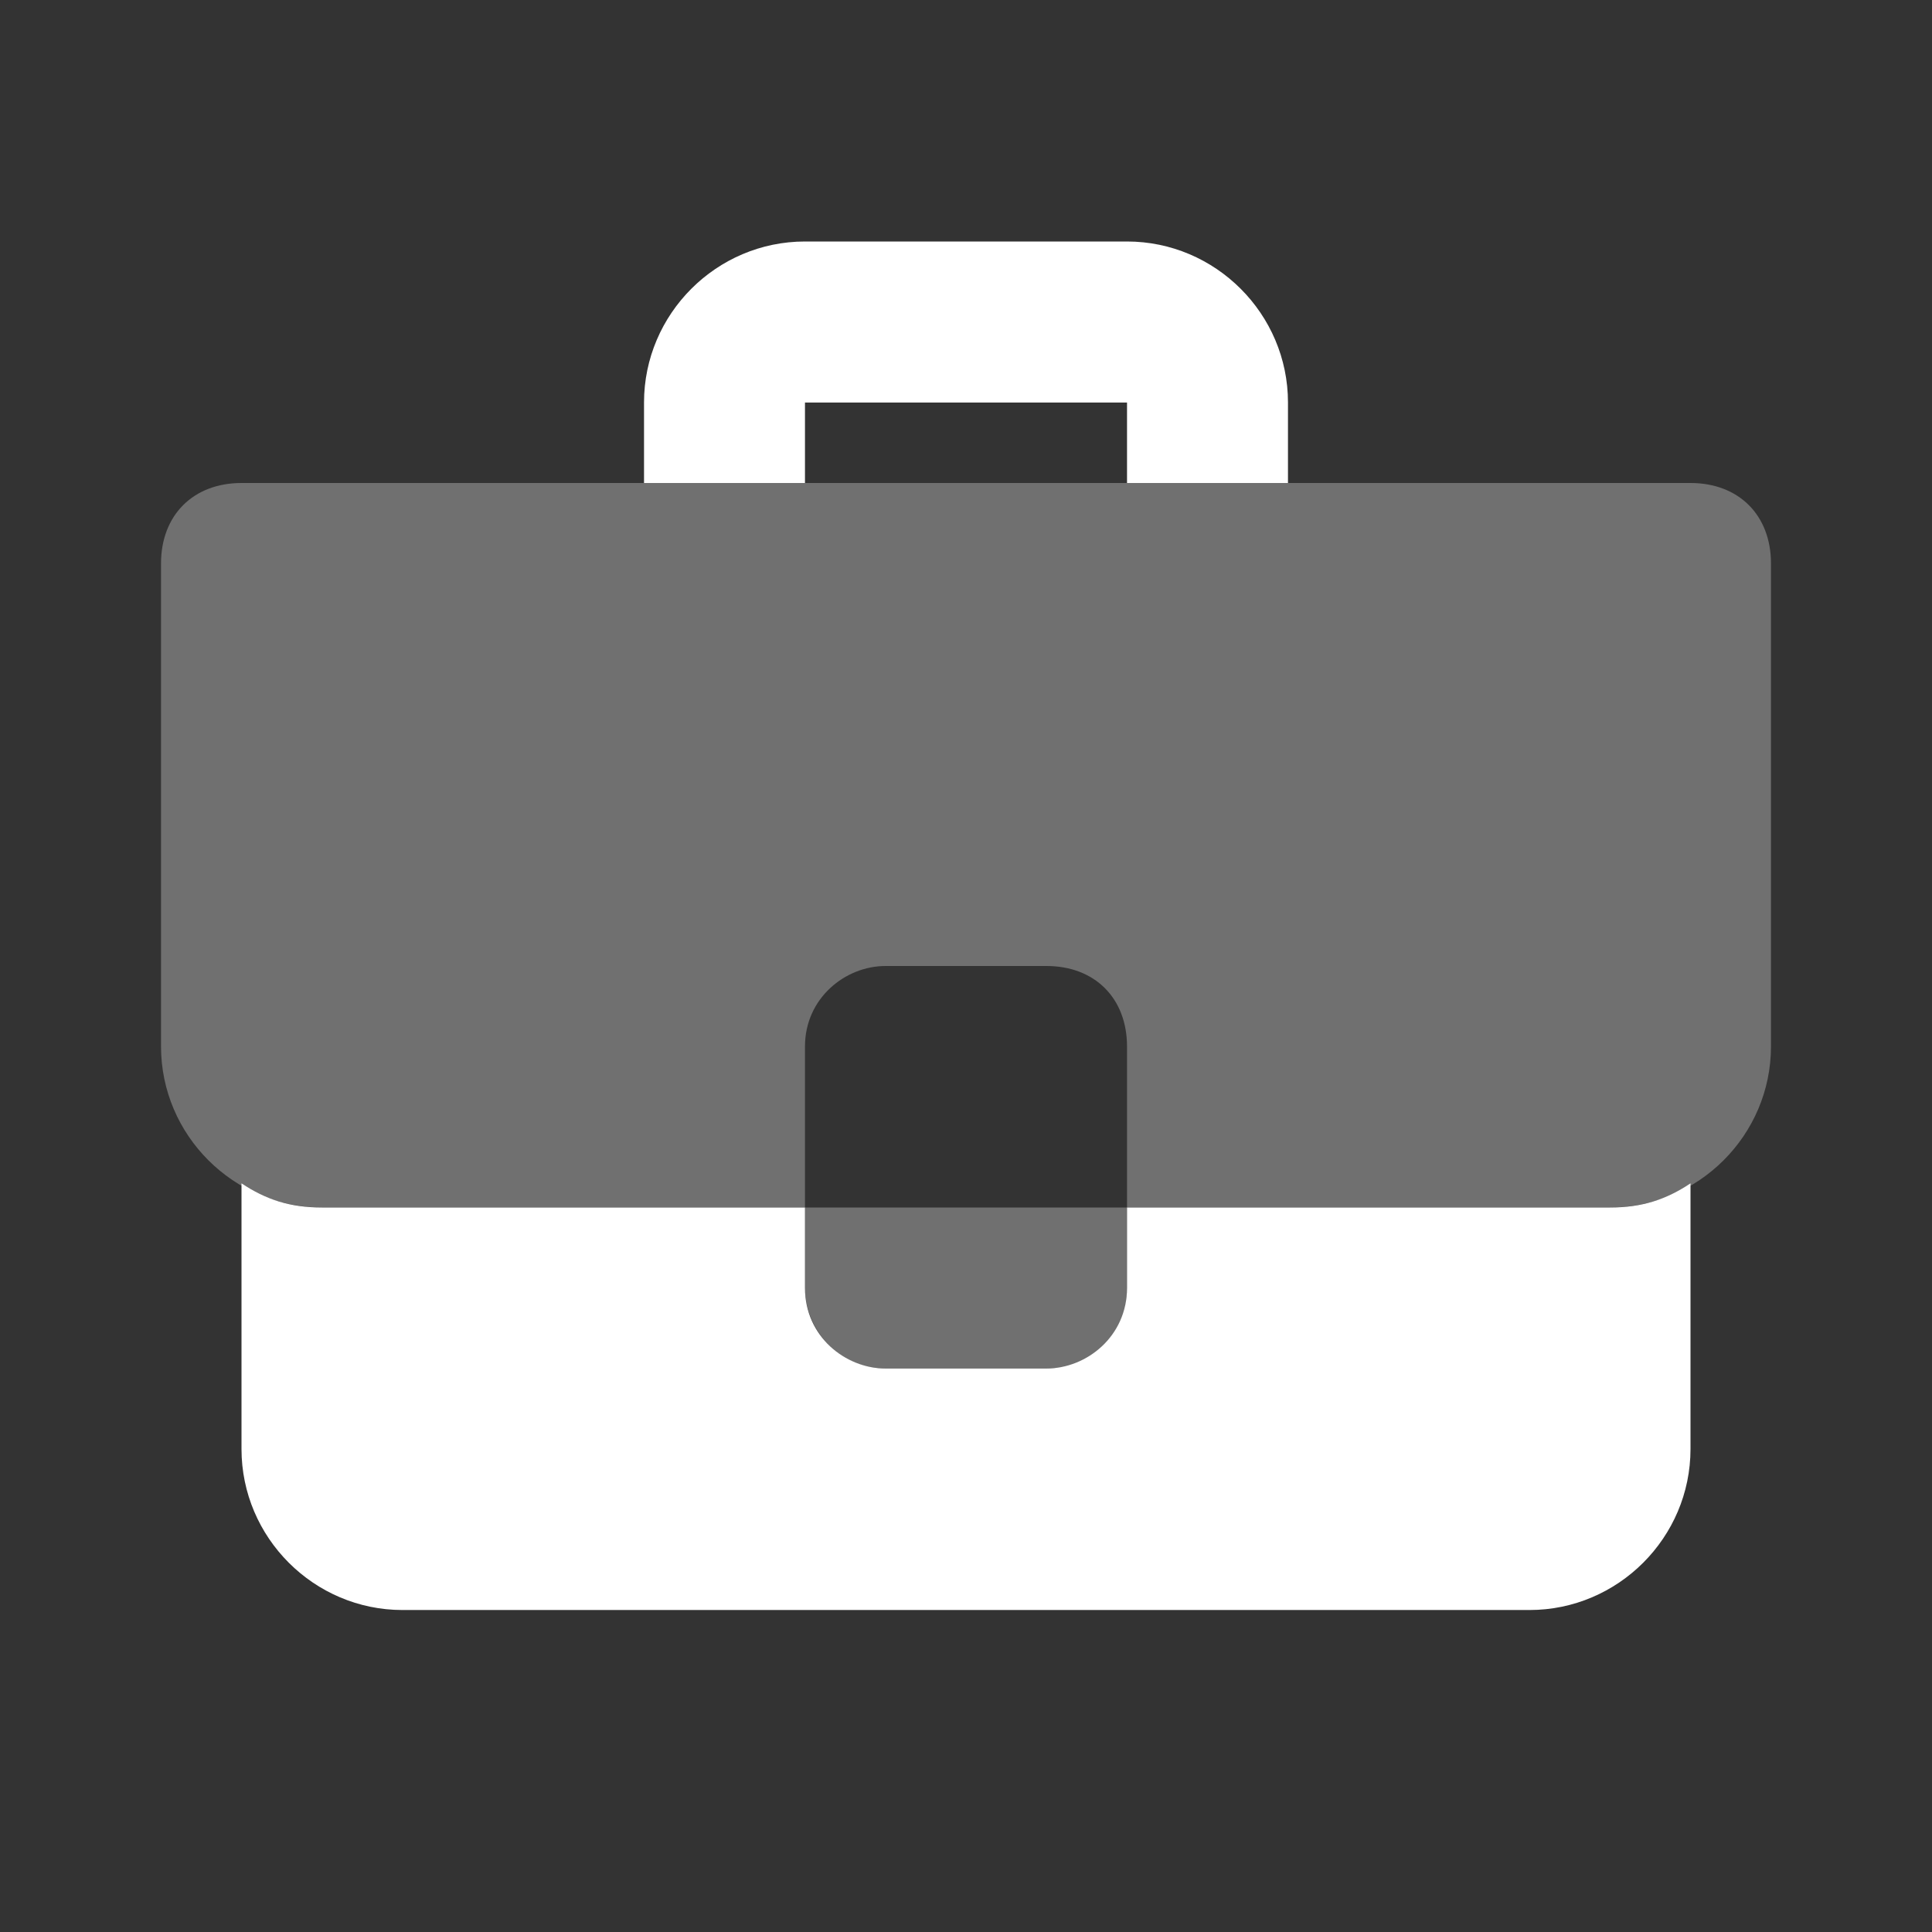 <?xml version="1.0" encoding="UTF-8"?> <svg xmlns="http://www.w3.org/2000/svg" width="32" height="32" viewBox="0 0 32 32" fill="none"><rect x="0" y="0" width="32" height="32" fill="#333333" stroke="none"/><path opacity="0.3" d="M26.667 20H5.333C3.867 20 2.667 18.8 2.667 17.333V9.333C2.667 8.533 3.2 8 4 8H28C28.8 8 29.333 8.533 29.333 9.333V17.333C29.333 18.8 28.133 20 26.667 20ZM17.333 16H14.667C14 16 13.333 16.533 13.333 17.333V21.333C13.333 22 13.867 22.667 14.667 22.667H17.333C18.133 22.667 18.667 22.133 18.667 21.333V17.333C18.667 16.533 18.133 16 17.333 16Z" fill="white"></path><path d="M18.667 8V6.667H13.333V8H10.667V6.667C10.667 5.2 11.867 4 13.333 4H18.667C20.133 4 21.333 5.2 21.333 6.667V8H18.667ZM26.667 20H18.667V21.333C18.667 22.133 18 22.667 17.333 22.667H14.667C14 22.667 13.333 22.133 13.333 21.333V20H5.333C4.8 20 4.4 19.867 4 19.6V24C4 25.467 5.2 26.667 6.667 26.667H25.333C26.8 26.667 28 25.467 28 24V19.6C27.6 19.867 27.2 20 26.667 20Z" fill="white"></path></svg> 